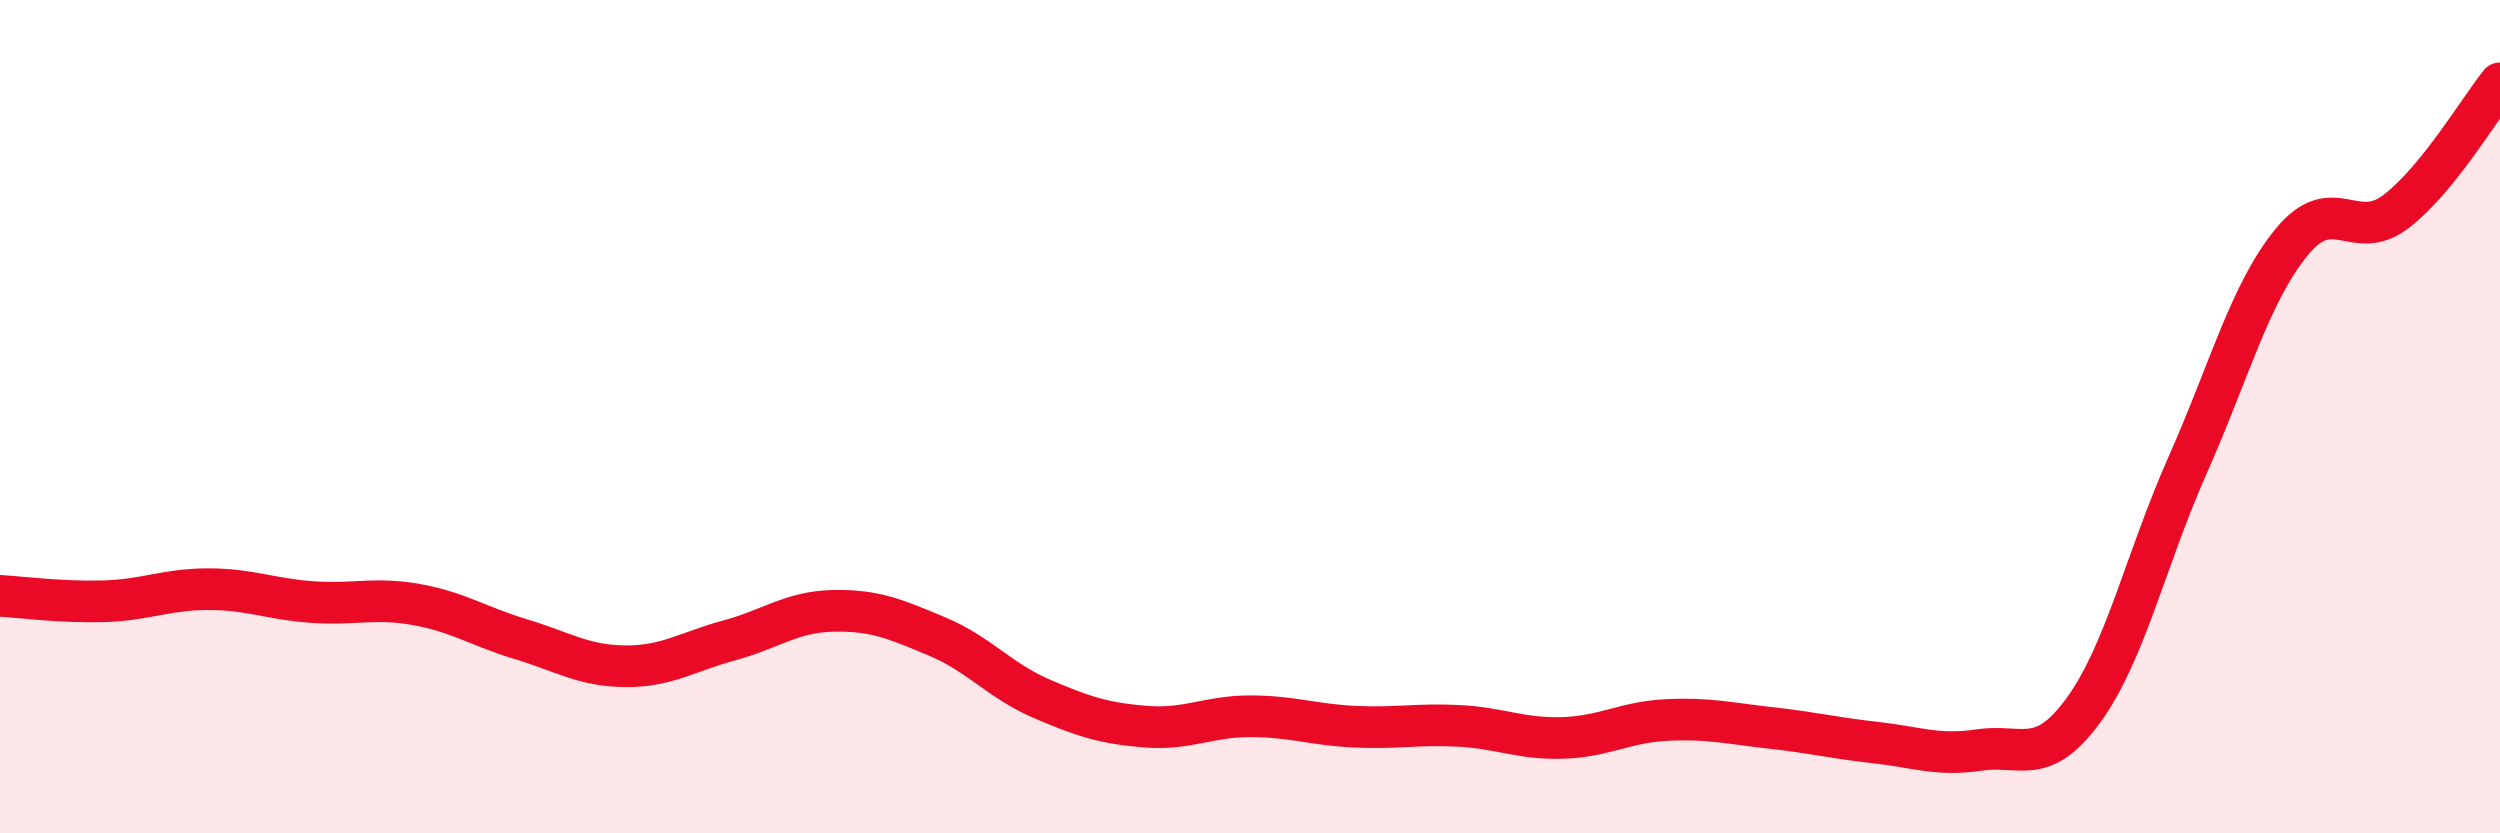 
    <svg width="60" height="20" viewBox="0 0 60 20" xmlns="http://www.w3.org/2000/svg">
      <path
        d="M 0,14.3 C 0.5,14.33 1.5,14.46 2.5,14.43 C 3.5,14.4 4,14.14 5,14.14 C 6,14.14 6.5,14.38 7.5,14.45 C 8.5,14.52 9,14.33 10,14.51 C 11,14.69 11.5,15.04 12.5,15.34 C 13.5,15.64 14,15.98 15,15.99 C 16,16 16.5,15.64 17.5,15.37 C 18.5,15.1 19,14.68 20,14.66 C 21,14.64 21.5,14.86 22.5,15.28 C 23.5,15.7 24,16.34 25,16.77 C 26,17.2 26.5,17.36 27.5,17.44 C 28.5,17.52 29,17.19 30,17.19 C 31,17.19 31.5,17.39 32.5,17.44 C 33.5,17.49 34,17.37 35,17.42 C 36,17.47 36.5,17.74 37.5,17.71 C 38.5,17.68 39,17.33 40,17.28 C 41,17.23 41.5,17.36 42.5,17.47 C 43.5,17.58 44,17.71 45,17.82 C 46,17.93 46.5,18.15 47.5,18 C 48.5,17.85 49,18.42 50,17.05 C 51,15.68 51.5,13.42 52.5,11.17 C 53.5,8.92 54,7.03 55,5.81 C 56,4.59 56.5,5.84 57.5,5.08 C 58.5,4.32 59.5,2.62 60,2L60 20L0 20Z"
        fill="#EB0A25"
        opacity="0.1"
        stroke-linecap="round"
        stroke-linejoin="round"
      />
      <path
        d="M 0,14.3 C 0.5,14.33 1.5,14.46 2.5,14.43 C 3.5,14.4 4,14.14 5,14.14 C 6,14.14 6.5,14.38 7.5,14.45 C 8.5,14.52 9,14.33 10,14.51 C 11,14.69 11.5,15.04 12.5,15.34 C 13.5,15.64 14,15.98 15,15.99 C 16,16 16.5,15.64 17.5,15.37 C 18.5,15.1 19,14.68 20,14.66 C 21,14.64 21.5,14.86 22.5,15.28 C 23.5,15.7 24,16.34 25,16.77 C 26,17.2 26.5,17.36 27.5,17.44 C 28.5,17.52 29,17.19 30,17.19 C 31,17.19 31.5,17.39 32.5,17.44 C 33.5,17.49 34,17.37 35,17.42 C 36,17.47 36.5,17.74 37.5,17.71 C 38.5,17.68 39,17.33 40,17.28 C 41,17.23 41.5,17.36 42.5,17.47 C 43.5,17.58 44,17.71 45,17.82 C 46,17.93 46.5,18.15 47.5,18 C 48.5,17.85 49,18.42 50,17.05 C 51,15.68 51.5,13.42 52.5,11.17 C 53.5,8.92 54,7.03 55,5.81 C 56,4.59 56.5,5.84 57.5,5.08 C 58.5,4.32 59.5,2.62 60,2"
        stroke="#EB0A25"
        stroke-width="1"
        fill="none"
        stroke-linecap="round"
        stroke-linejoin="round"
      />
    </svg>
  